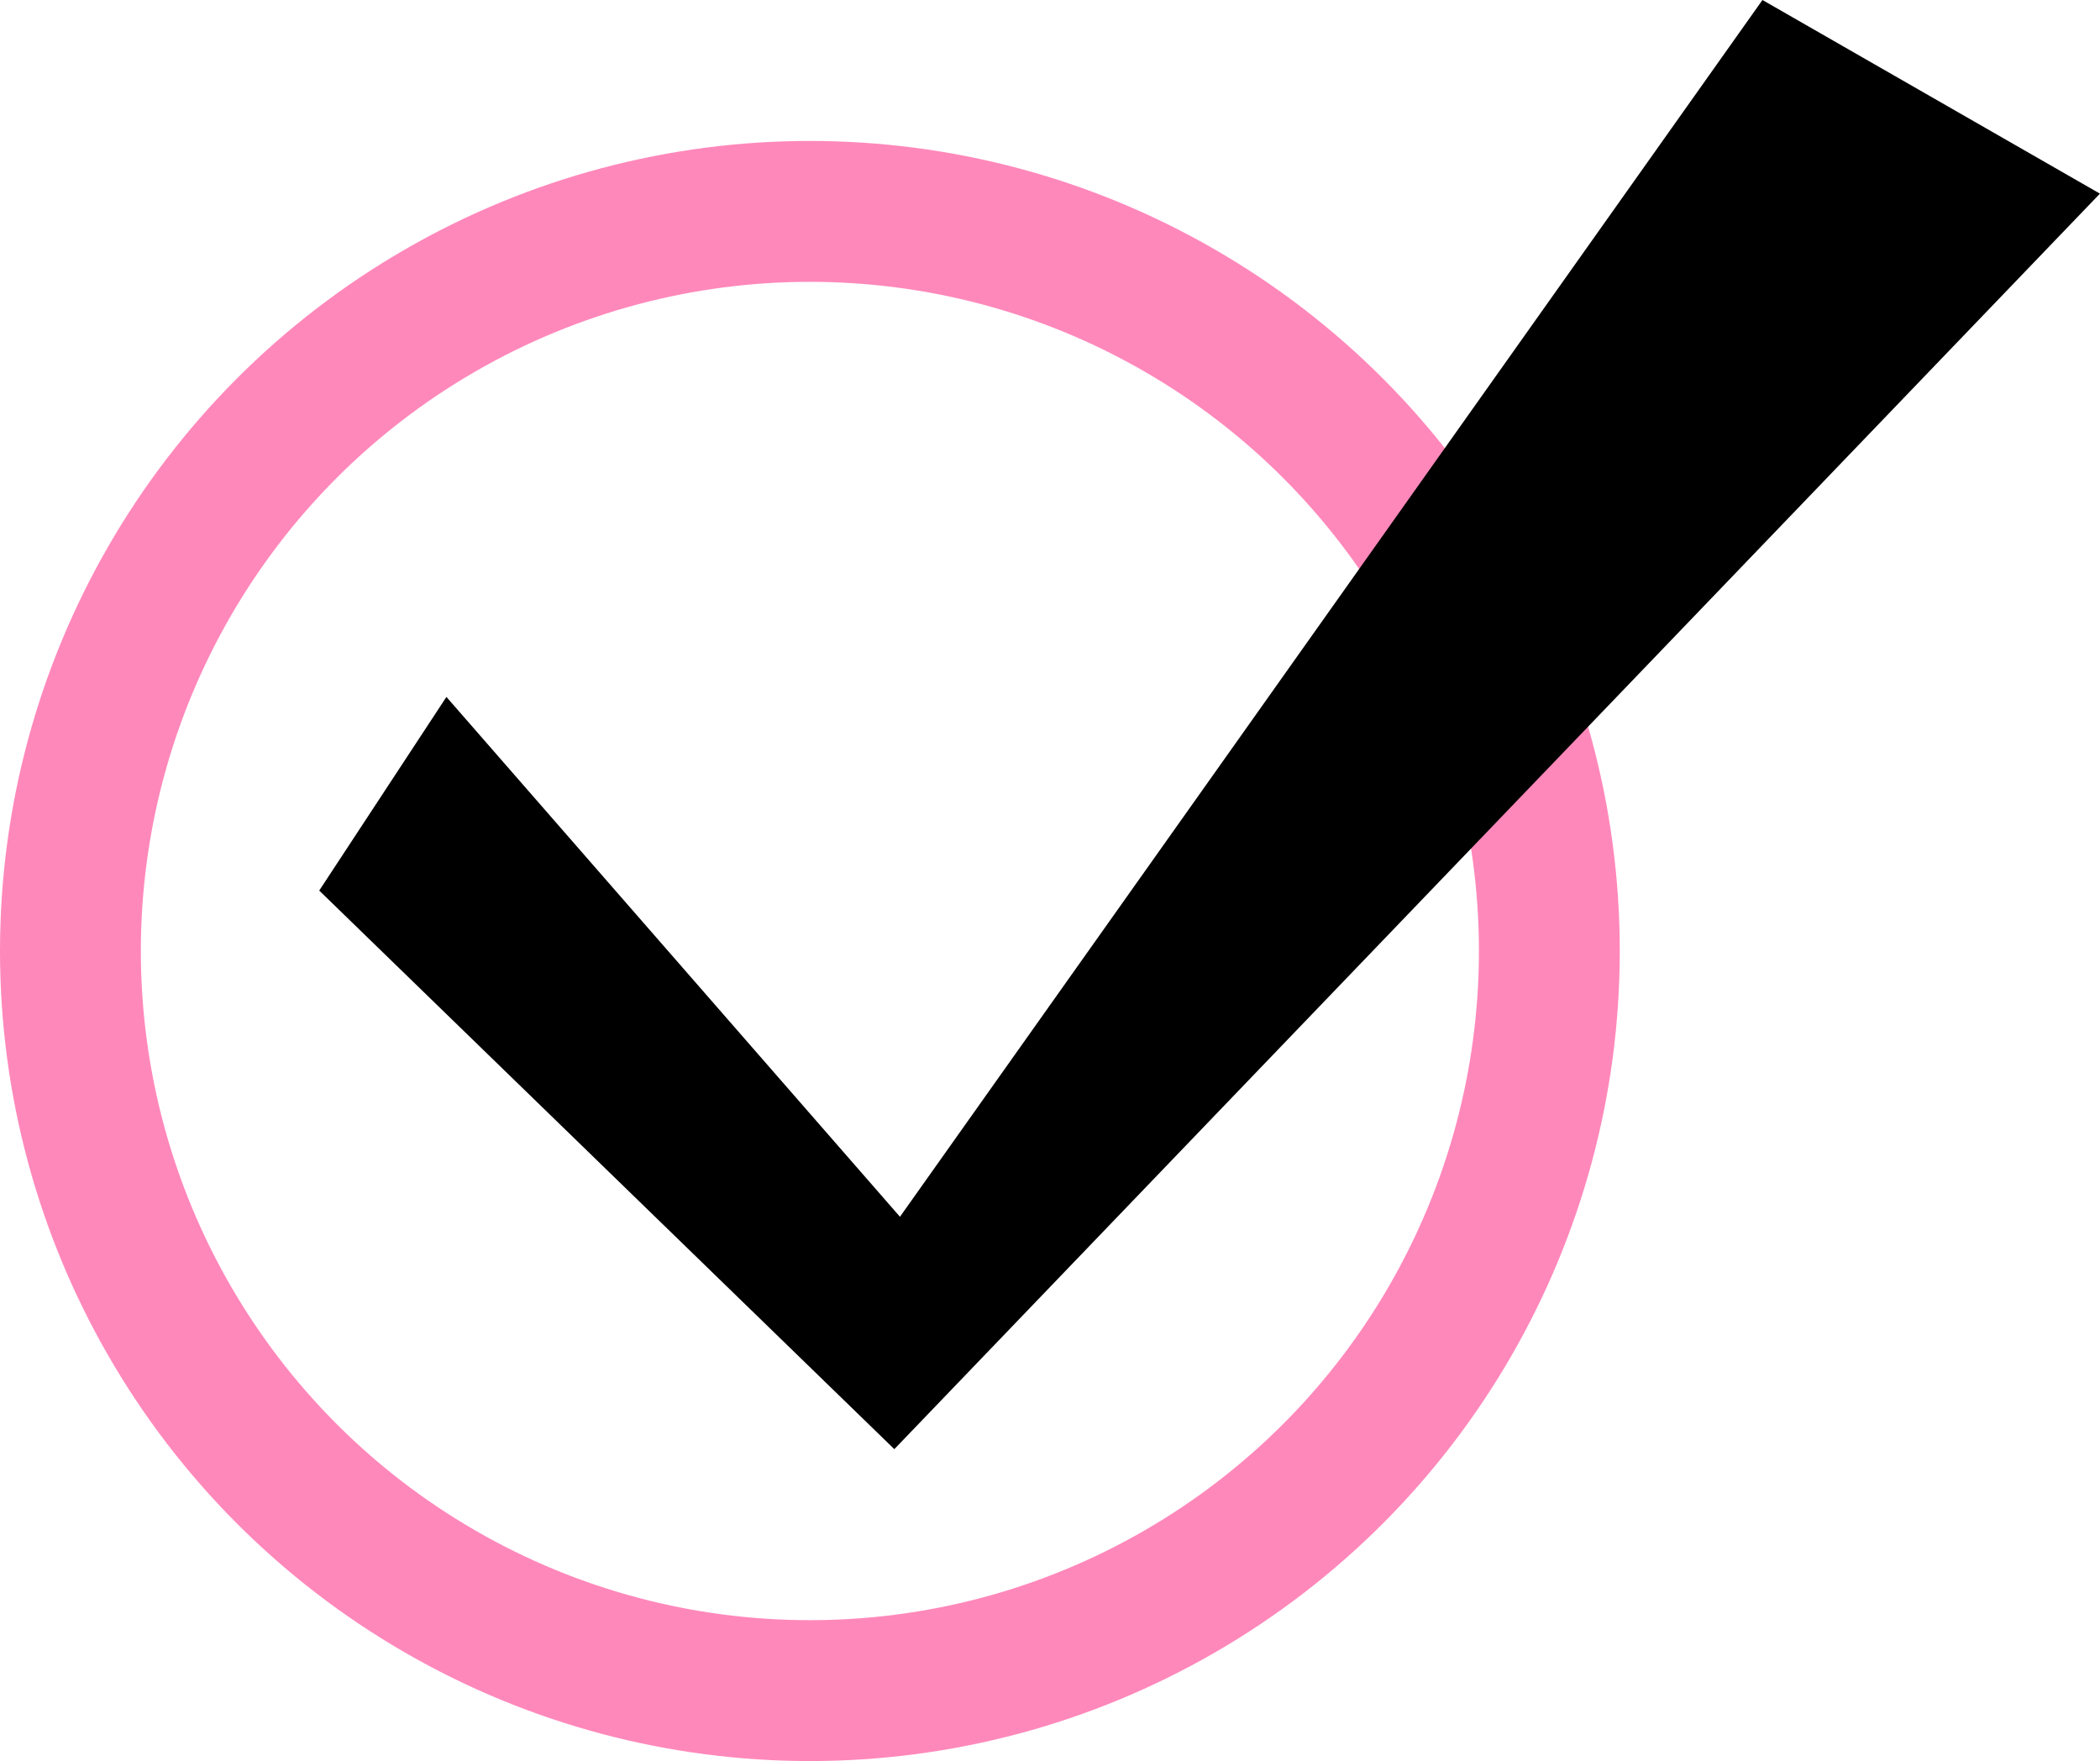 <svg xmlns="http://www.w3.org/2000/svg" width="29.819" height="25" viewBox="0 0 29.819 25">
  <g id="Group_954" data-name="Group 954" transform="translate(7283 -6328)">
    <g id="Ellipse_2" data-name="Ellipse 2" transform="translate(-7283 6330.001)" fill="none" stroke="#f8b" stroke-width="2">
      <circle cx="11.5" cy="11.5" r="11.5" stroke="none"/>
      <circle cx="11.5" cy="11.5" r="10.5" fill="none"/>
    </g>
    <g id="noun-tick-2075674" transform="translate(-7278.467 6328)">
      <path id="Path_5" data-name="Path 5" d="M126.17,110.529l1.806-2.749,6.44,7.38,12.247-17.274,4.792,2.749-17.119,17.824Z" transform="translate(-126.17 -97.886)" fill-rule="evenodd"/>
    </g>
  </g>
</svg>
